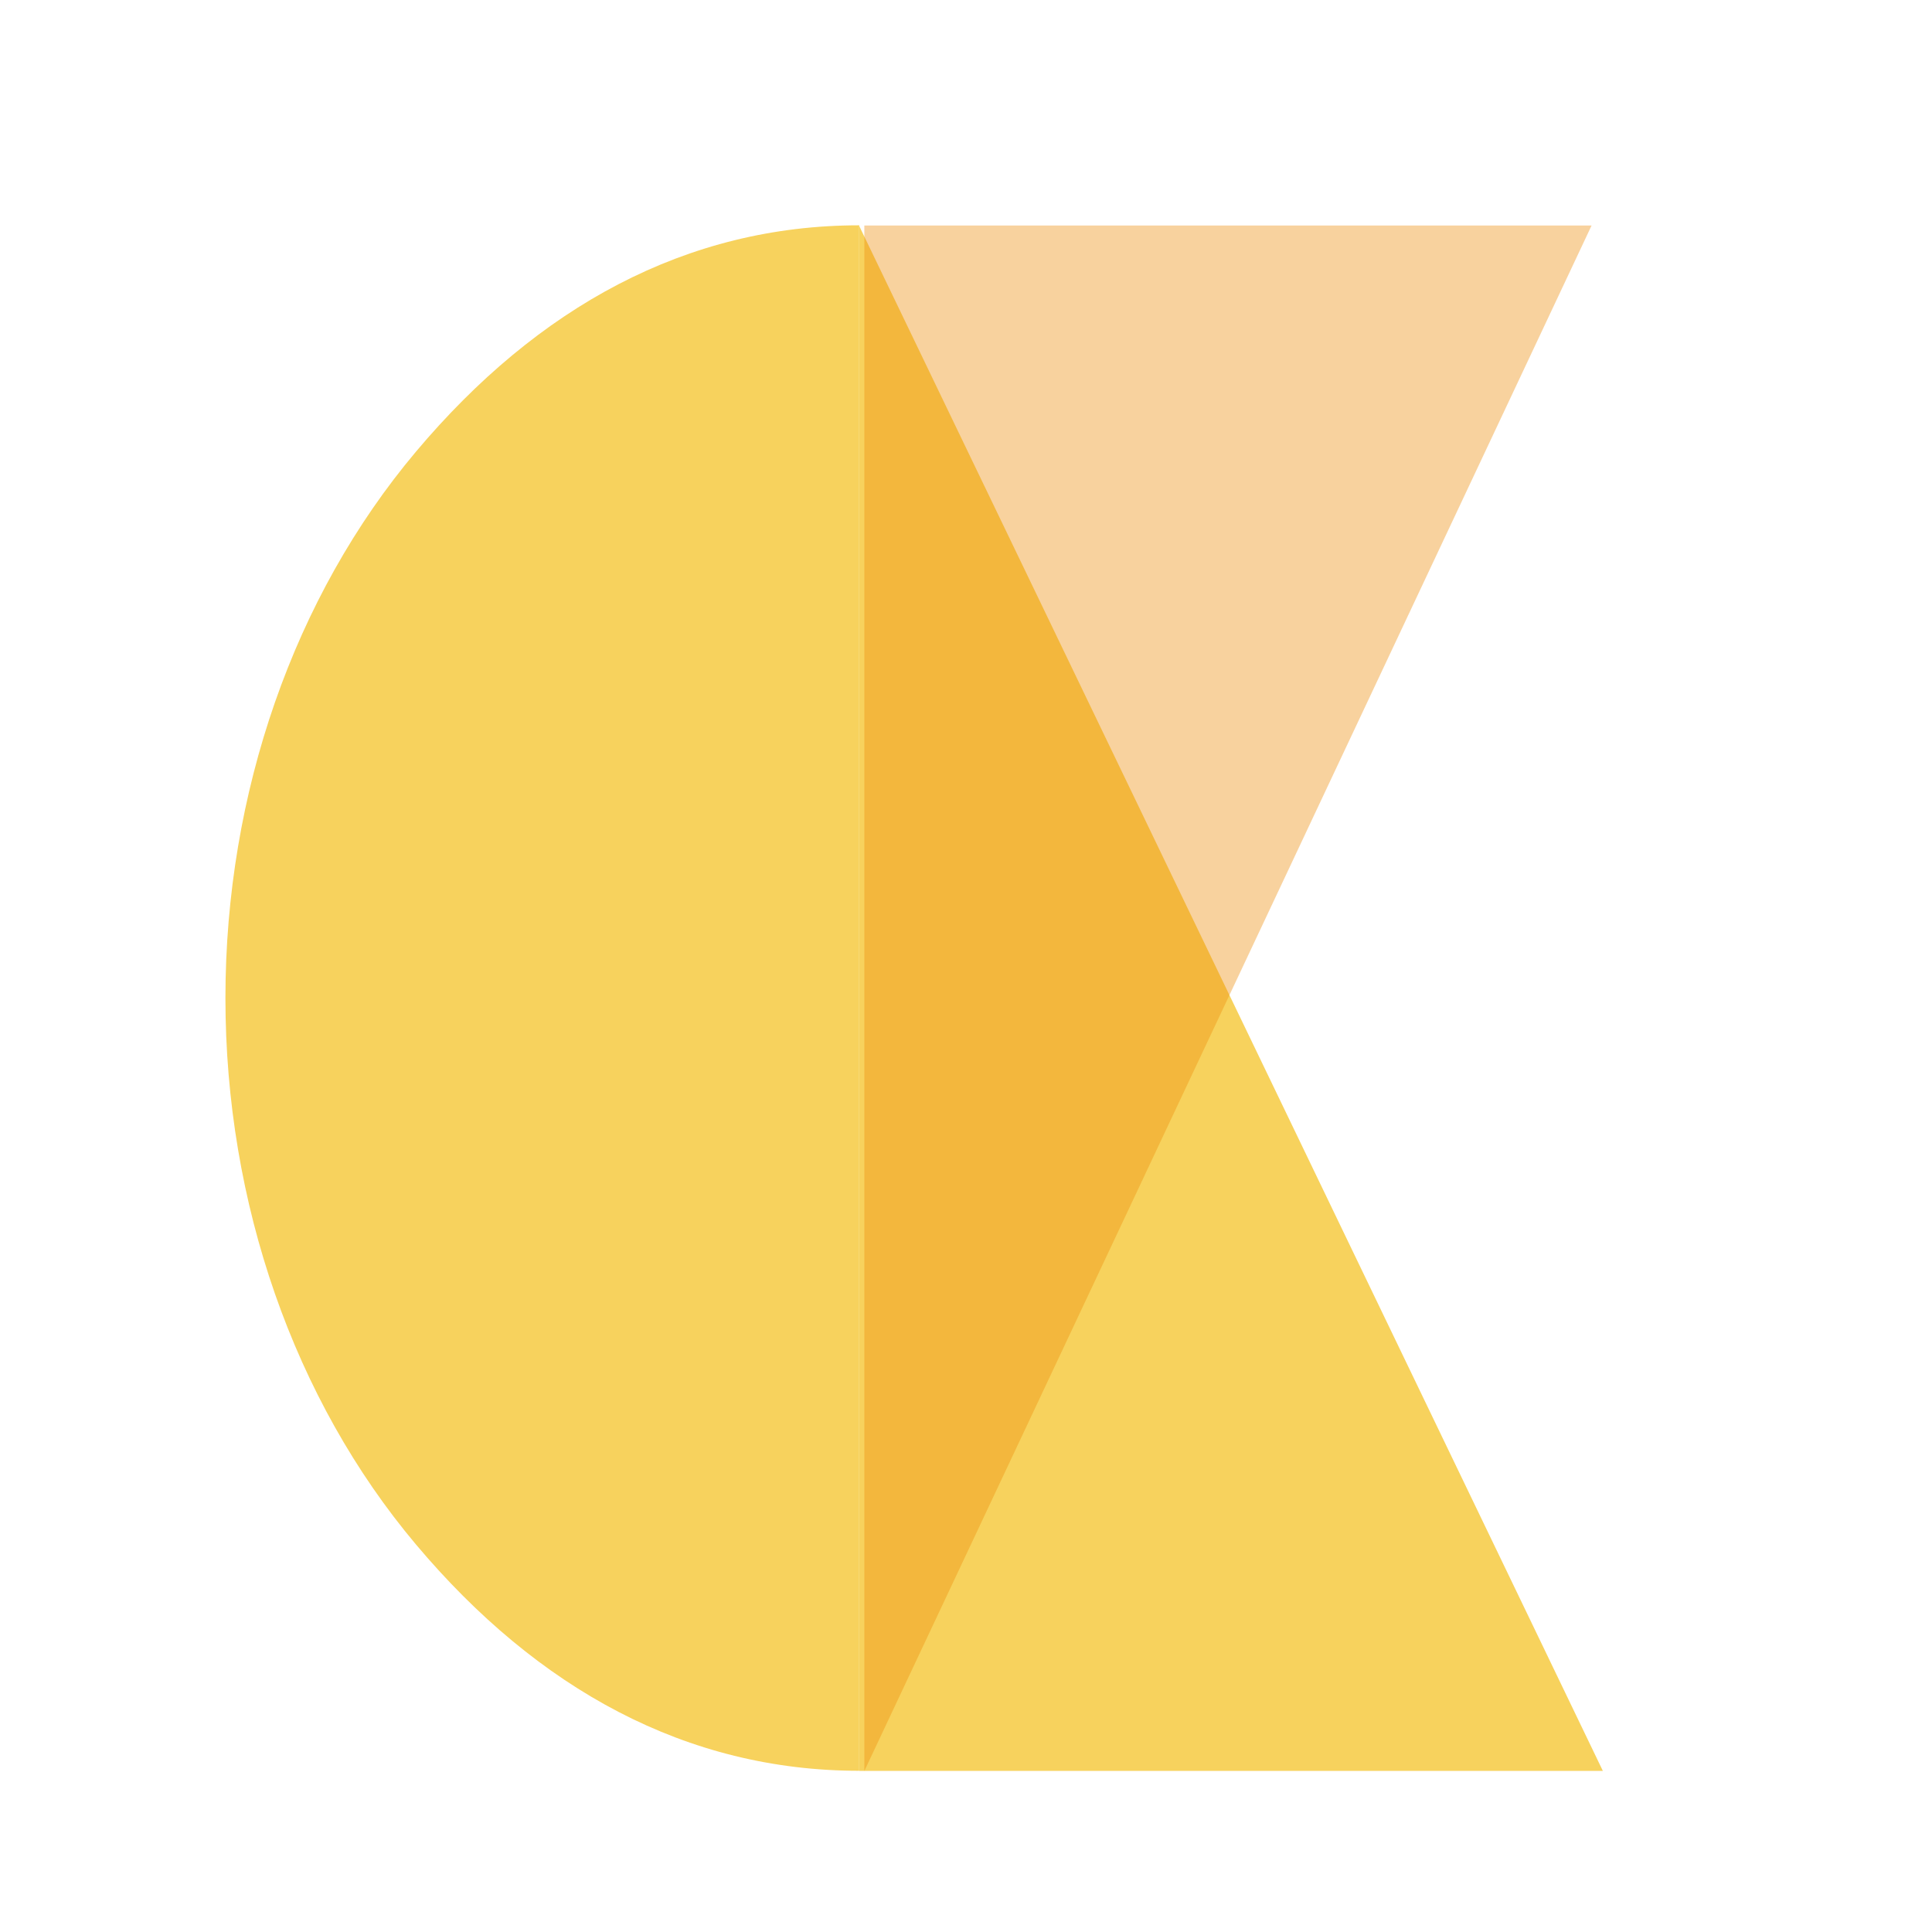 <svg width="50" height="50" viewBox="0 0 50 50" fill="none" xmlns="http://www.w3.org/2000/svg">
<path d="M22.237 5.831C17.772 5.831 13.922 7.938 10.765 11.689C7.608 15.439 5.834 20.526 5.834 25.83C5.834 31.134 7.608 36.22 10.765 39.971C13.922 43.721 17.772 45.828 22.237 45.828L22.237 25.83V15.745L22.237 10.788V5.831Z" fill="#F7D25D"/>
<path d="M41.482 45.831H22.24V5.855L41.482 45.831Z" fill="#F7D25D"/>
<path d="M22.369 45.833V5.836H41.19L22.369 45.833Z" fill="#ED8F0D" fill-opacity="0.4"/>
</svg>

